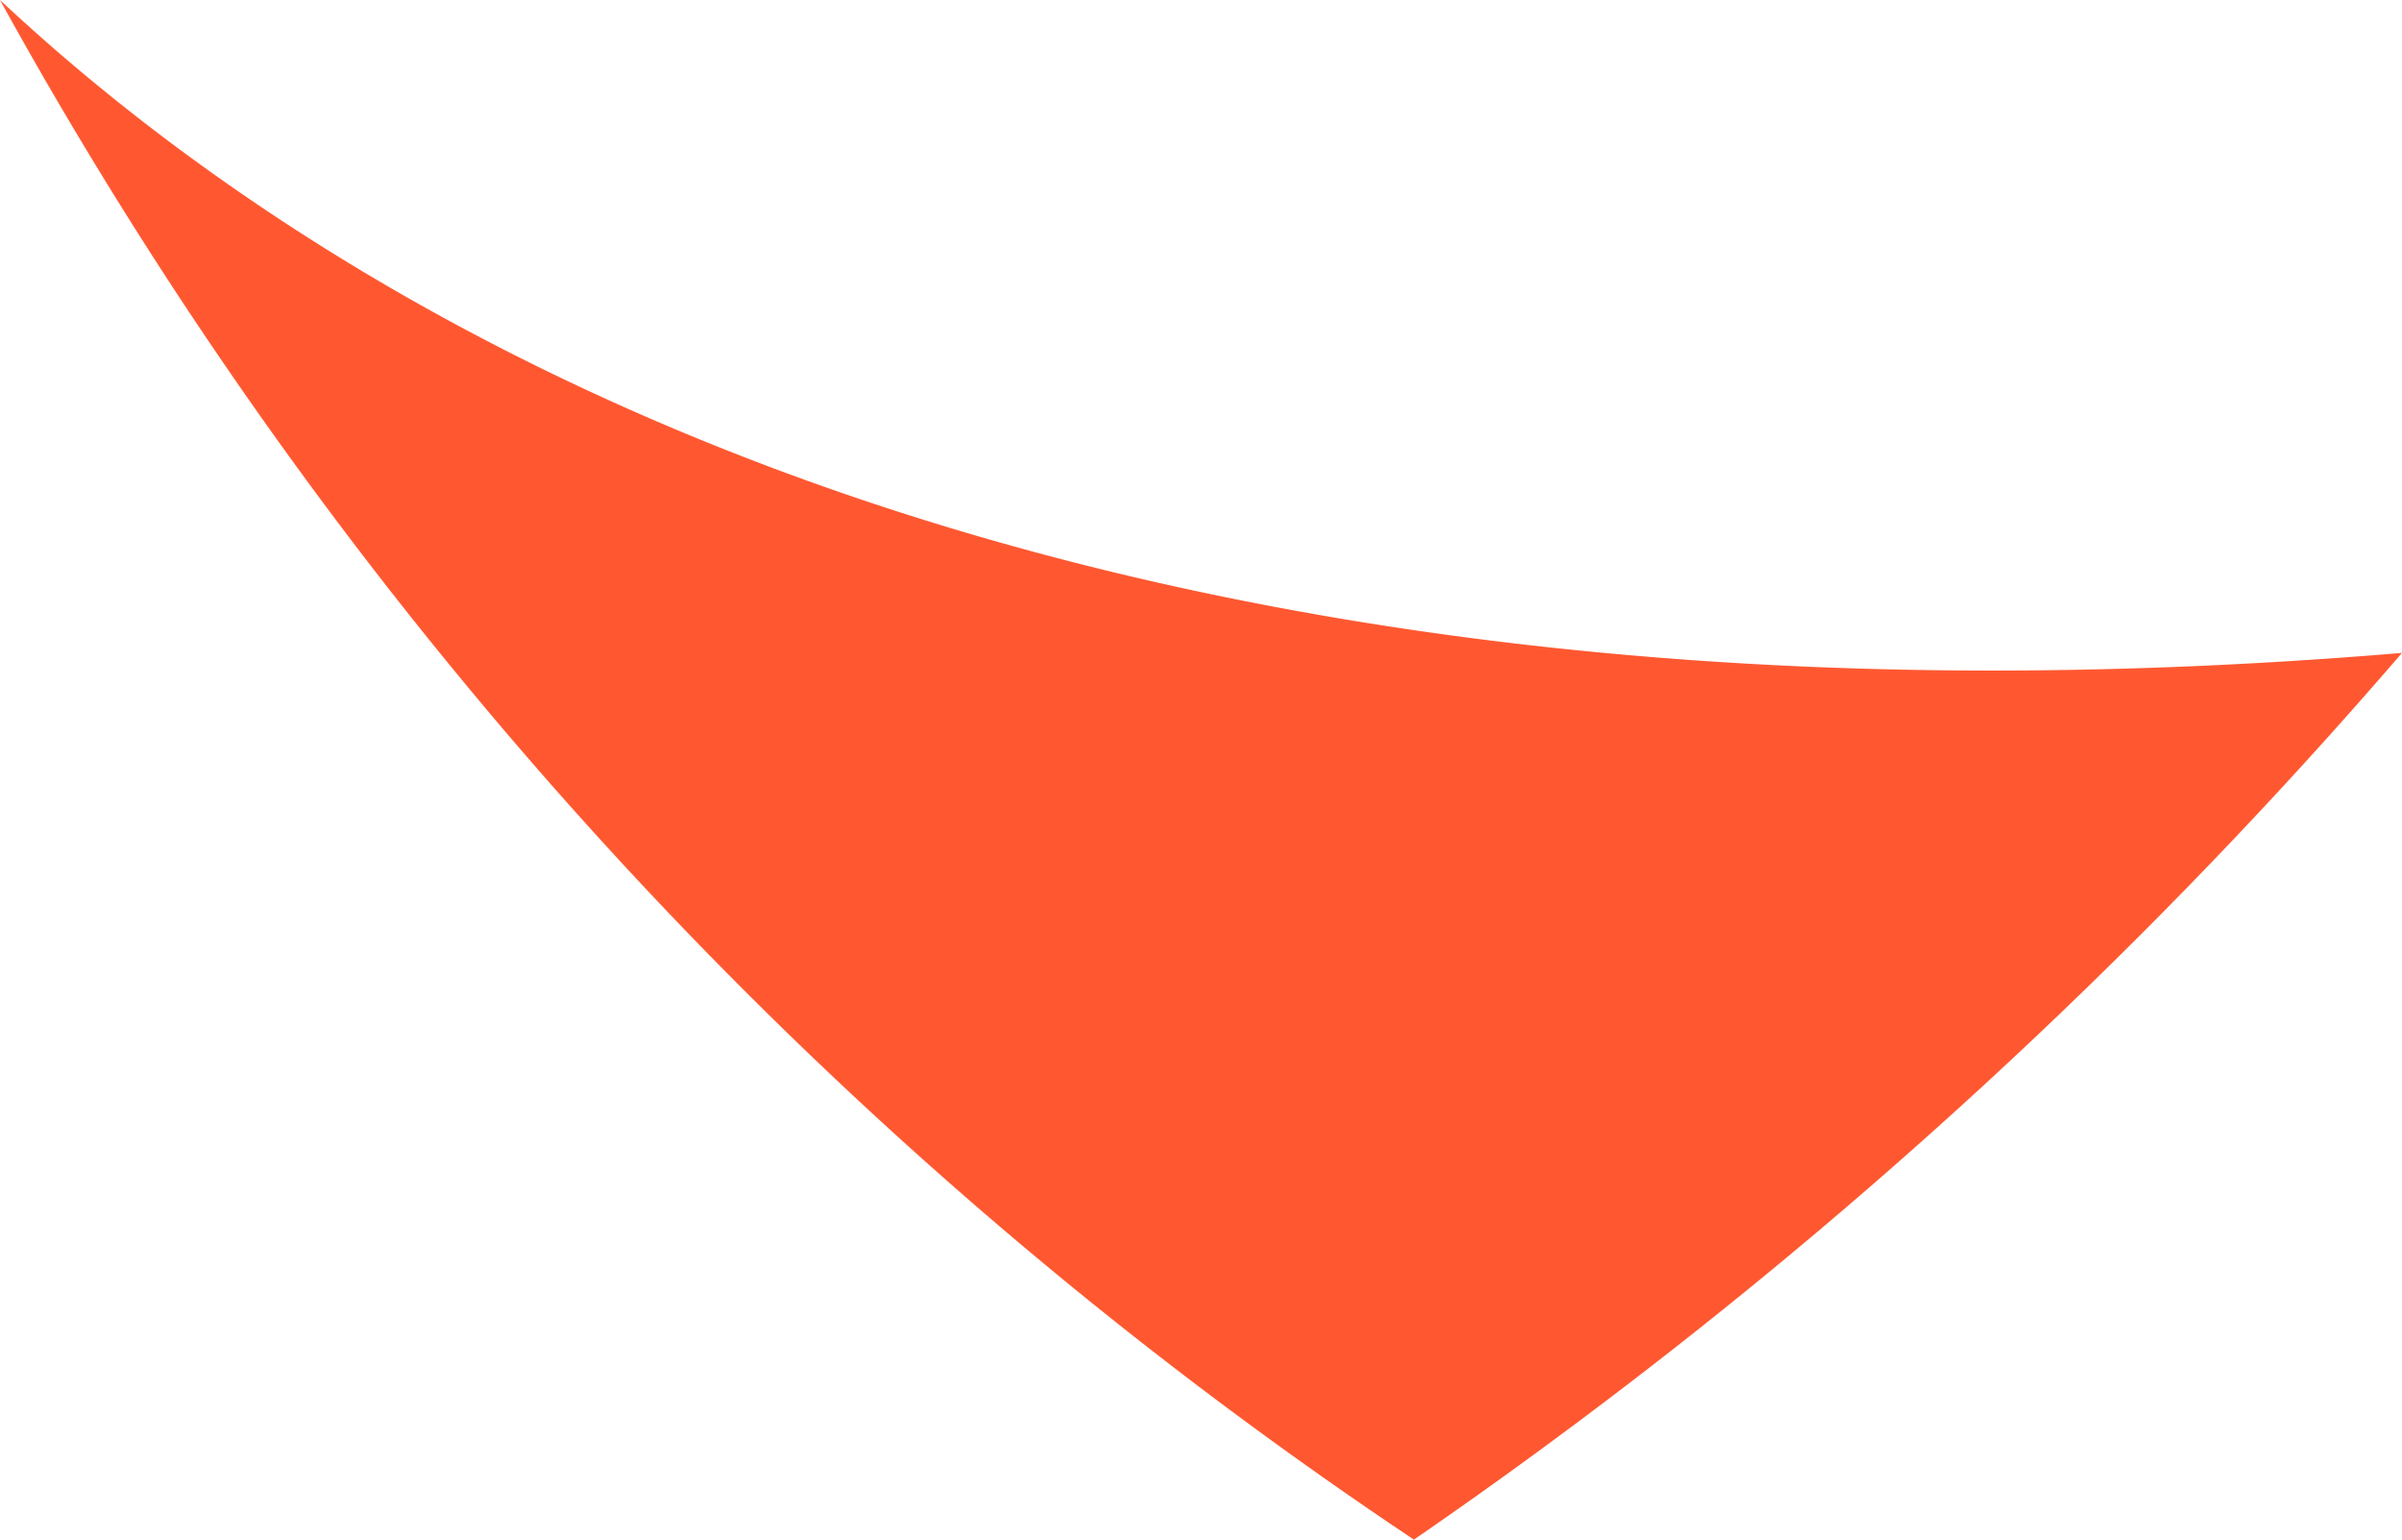 <svg xmlns="http://www.w3.org/2000/svg" width="29.767" height="19.082" viewBox="0 0 29.767 19.082">
  <path id="Forme_4_copie" data-name="Forme 4 copie" d="M560.919,112.966a54.6,54.6,0,0,0,17.522,19.082,64.044,64.044,0,0,0,12.245-10.99C574.2,122.442,565.193,116.965,560.919,112.966Z" transform="translate(-560.919 -112.966)" fill="#ff5831"/>
</svg>
